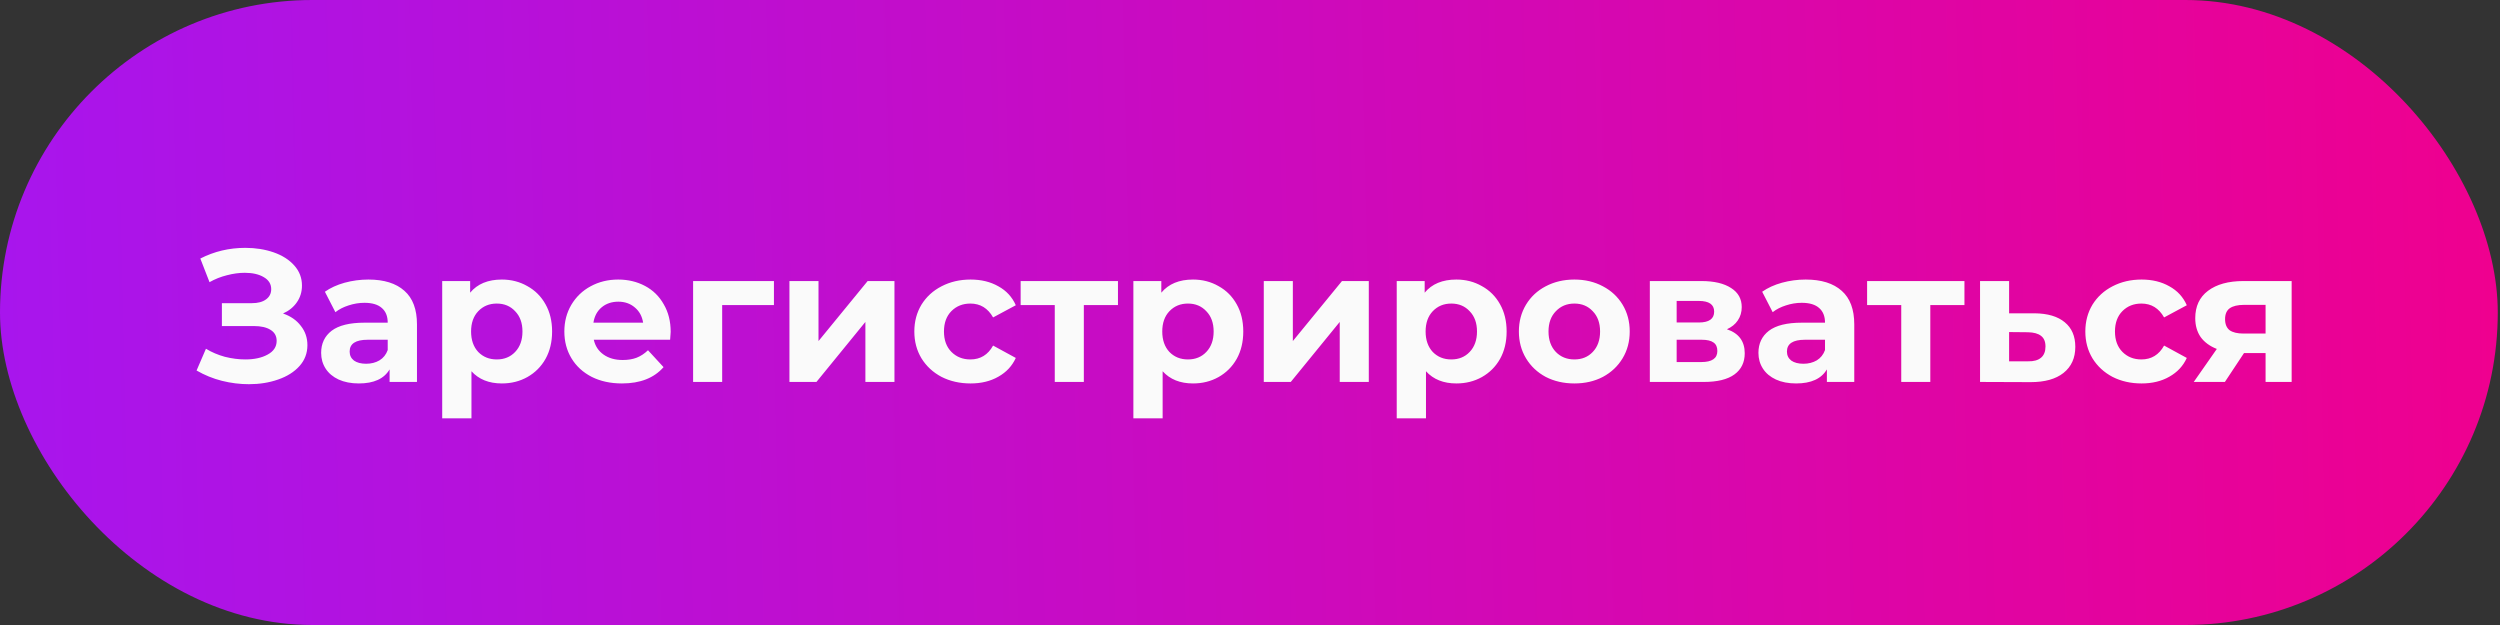 <svg width="360" height="90" viewBox="0 0 360 90" fill="none" xmlns="http://www.w3.org/2000/svg">
<rect x="0" y="0" width="360" height="90" fill="#333333" stroke="none"/>
<rect width="359.679" height="90" rx="45" fill="url(#paint0_linear)"/>
<path d="M40.756 45.143C41.854 45.521 42.709 46.115 43.321 46.925C43.952 47.718 44.267 48.645 44.267 49.707C44.267 50.859 43.888 51.858 43.132 52.705C42.376 53.551 41.35 54.199 40.054 54.649C38.776 55.099 37.371 55.324 35.841 55.324C34.545 55.324 33.248 55.162 31.952 54.838C30.674 54.514 29.459 54.019 28.306 53.353L29.657 50.22C30.485 50.724 31.394 51.111 32.384 51.381C33.392 51.633 34.374 51.759 35.328 51.759C36.624 51.759 37.695 51.525 38.541 51.057C39.406 50.589 39.838 49.932 39.838 49.086C39.838 48.384 39.541 47.853 38.947 47.493C38.37 47.133 37.578 46.952 36.57 46.952H31.952V43.658H36.246C37.128 43.658 37.812 43.478 38.298 43.118C38.803 42.758 39.054 42.263 39.054 41.632C39.054 40.894 38.694 40.318 37.974 39.904C37.272 39.49 36.363 39.283 35.247 39.283C34.419 39.283 33.563 39.4 32.681 39.634C31.799 39.85 30.962 40.183 30.17 40.633L28.846 37.231C30.845 36.204 33.005 35.691 35.328 35.691C36.804 35.691 38.163 35.907 39.406 36.339C40.648 36.772 41.638 37.402 42.376 38.23C43.114 39.058 43.483 40.021 43.483 41.119C43.483 42.02 43.24 42.821 42.754 43.523C42.268 44.225 41.602 44.765 40.756 45.143ZM53.05 40.255C55.3 40.255 57.029 40.795 58.235 41.876C59.441 42.938 60.044 44.549 60.044 46.709V55H56.102V53.191C55.309 54.541 53.833 55.216 51.673 55.216C50.556 55.216 49.584 55.027 48.756 54.649C47.946 54.271 47.325 53.749 46.893 53.083C46.461 52.416 46.245 51.66 46.245 50.814C46.245 49.464 46.749 48.402 47.757 47.628C48.783 46.853 50.358 46.466 52.483 46.466H55.831C55.831 45.548 55.552 44.846 54.994 44.36C54.436 43.856 53.599 43.604 52.483 43.604C51.709 43.604 50.944 43.73 50.187 43.982C49.449 44.216 48.819 44.54 48.297 44.954L46.785 42.011C47.577 41.452 48.522 41.02 49.62 40.714C50.736 40.408 51.88 40.255 53.05 40.255ZM52.726 52.38C53.446 52.38 54.085 52.218 54.643 51.894C55.201 51.552 55.597 51.057 55.831 50.409V48.924H52.942C51.214 48.924 50.349 49.491 50.349 50.625C50.349 51.165 50.556 51.597 50.971 51.921C51.403 52.227 51.988 52.38 52.726 52.38ZM72.265 40.255C73.615 40.255 74.839 40.57 75.937 41.2C77.053 41.812 77.927 42.686 78.557 43.82C79.187 44.936 79.502 46.241 79.502 47.736C79.502 49.23 79.187 50.544 78.557 51.678C77.927 52.795 77.053 53.668 75.937 54.298C74.839 54.91 73.615 55.216 72.265 55.216C70.41 55.216 68.952 54.631 67.89 53.461V60.239H63.677V40.471H67.701V42.145C68.745 40.885 70.266 40.255 72.265 40.255ZM71.535 51.759C72.616 51.759 73.498 51.399 74.182 50.679C74.884 49.941 75.235 48.96 75.235 47.736C75.235 46.511 74.884 45.539 74.182 44.819C73.498 44.081 72.616 43.712 71.535 43.712C70.455 43.712 69.564 44.081 68.862 44.819C68.178 45.539 67.836 46.511 67.836 47.736C67.836 48.96 68.178 49.941 68.862 50.679C69.564 51.399 70.455 51.759 71.535 51.759ZM96.578 47.79C96.578 47.844 96.551 48.222 96.497 48.924H85.506C85.704 49.824 86.172 50.535 86.91 51.057C87.649 51.579 88.567 51.84 89.665 51.84C90.421 51.84 91.087 51.732 91.663 51.516C92.257 51.282 92.807 50.922 93.311 50.436L95.552 52.867C94.184 54.433 92.186 55.216 89.557 55.216C87.919 55.216 86.469 54.901 85.209 54.271C83.949 53.623 82.977 52.732 82.293 51.597C81.608 50.463 81.266 49.176 81.266 47.736C81.266 46.313 81.599 45.035 82.266 43.901C82.95 42.749 83.877 41.858 85.047 41.227C86.235 40.579 87.559 40.255 89.017 40.255C90.439 40.255 91.726 40.561 92.879 41.173C94.031 41.785 94.931 42.668 95.579 43.82C96.245 44.954 96.578 46.277 96.578 47.79ZM89.044 43.442C88.09 43.442 87.288 43.712 86.64 44.252C85.992 44.792 85.596 45.53 85.452 46.466H92.609C92.465 45.548 92.069 44.819 91.42 44.279C90.772 43.721 89.98 43.442 89.044 43.442ZM111.447 43.928H103.993V55H99.808V40.471H111.447V43.928ZM113.679 40.471H117.865V49.113L124.941 40.471H128.802V55H124.616V46.358L117.568 55H113.679V40.471ZM139.765 55.216C138.217 55.216 136.822 54.901 135.58 54.271C134.355 53.623 133.392 52.732 132.69 51.597C132.006 50.463 131.664 49.176 131.664 47.736C131.664 46.295 132.006 45.008 132.69 43.874C133.392 42.74 134.355 41.858 135.58 41.227C136.822 40.579 138.217 40.255 139.765 40.255C141.296 40.255 142.628 40.579 143.762 41.227C144.914 41.858 145.752 42.767 146.274 43.955L143.006 45.71C142.25 44.378 141.161 43.712 139.738 43.712C138.64 43.712 137.731 44.072 137.011 44.792C136.291 45.512 135.931 46.493 135.931 47.736C135.931 48.978 136.291 49.959 137.011 50.679C137.731 51.399 138.64 51.759 139.738 51.759C141.179 51.759 142.268 51.093 143.006 49.761L146.274 51.543C145.752 52.696 144.914 53.596 143.762 54.244C142.628 54.892 141.296 55.216 139.765 55.216ZM160.987 43.928H156.072V55H151.886V43.928H146.972V40.471H160.987V43.928ZM171.794 40.255C173.144 40.255 174.368 40.57 175.466 41.2C176.582 41.812 177.456 42.686 178.086 43.82C178.716 44.936 179.031 46.241 179.031 47.736C179.031 49.23 178.716 50.544 178.086 51.678C177.456 52.795 176.582 53.668 175.466 54.298C174.368 54.91 173.144 55.216 171.794 55.216C169.939 55.216 168.481 54.631 167.419 53.461V60.239H163.206V40.471H167.23V42.145C168.274 40.885 169.795 40.255 171.794 40.255ZM171.064 51.759C172.145 51.759 173.027 51.399 173.711 50.679C174.413 49.941 174.764 48.96 174.764 47.736C174.764 46.511 174.413 45.539 173.711 44.819C173.027 44.081 172.145 43.712 171.064 43.712C169.984 43.712 169.093 44.081 168.391 44.819C167.707 45.539 167.365 46.511 167.365 47.736C167.365 48.96 167.707 49.941 168.391 50.679C169.093 51.399 169.984 51.759 171.064 51.759ZM181.984 40.471H186.169V49.113L193.245 40.471H197.106V55H192.921V46.358L185.872 55H181.984V40.471ZM209.717 40.255C211.067 40.255 212.291 40.57 213.39 41.2C214.506 41.812 215.379 42.686 216.009 43.82C216.639 44.936 216.954 46.241 216.954 47.736C216.954 49.23 216.639 50.544 216.009 51.678C215.379 52.795 214.506 53.668 213.39 54.298C212.291 54.91 211.067 55.216 209.717 55.216C207.862 55.216 206.404 54.631 205.342 53.461V60.239H201.129V40.471H205.153V42.145C206.197 40.885 207.718 40.255 209.717 40.255ZM208.988 51.759C210.068 51.759 210.95 51.399 211.634 50.679C212.336 49.941 212.687 48.96 212.687 47.736C212.687 46.511 212.336 45.539 211.634 44.819C210.95 44.081 210.068 43.712 208.988 43.712C207.908 43.712 207.016 44.081 206.314 44.819C205.63 45.539 205.288 46.511 205.288 47.736C205.288 48.96 205.63 49.941 206.314 50.679C207.016 51.399 207.908 51.759 208.988 51.759ZM226.712 55.216C225.182 55.216 223.805 54.901 222.58 54.271C221.374 53.623 220.429 52.732 219.745 51.597C219.061 50.463 218.719 49.176 218.719 47.736C218.719 46.295 219.061 45.008 219.745 43.874C220.429 42.74 221.374 41.858 222.58 41.227C223.805 40.579 225.182 40.255 226.712 40.255C228.242 40.255 229.611 40.579 230.817 41.227C232.023 41.858 232.968 42.74 233.653 43.874C234.337 45.008 234.679 46.295 234.679 47.736C234.679 49.176 234.337 50.463 233.653 51.597C232.968 52.732 232.023 53.623 230.817 54.271C229.611 54.901 228.242 55.216 226.712 55.216ZM226.712 51.759C227.792 51.759 228.675 51.399 229.359 50.679C230.061 49.941 230.412 48.96 230.412 47.736C230.412 46.511 230.061 45.539 229.359 44.819C228.675 44.081 227.792 43.712 226.712 43.712C225.632 43.712 224.741 44.081 224.039 44.819C223.337 45.539 222.985 46.511 222.985 47.736C222.985 48.96 223.337 49.941 224.039 50.679C224.741 51.399 225.632 51.759 226.712 51.759ZM248.675 47.411C250.386 47.988 251.241 49.14 251.241 50.868C251.241 52.182 250.746 53.2 249.756 53.92C248.765 54.64 247.289 55 245.327 55H237.576V40.471H245.003C246.821 40.471 248.243 40.804 249.27 41.47C250.296 42.118 250.809 43.037 250.809 44.225C250.809 44.945 250.62 45.584 250.242 46.142C249.882 46.682 249.36 47.105 248.675 47.411ZM241.438 46.439H244.625C246.101 46.439 246.839 45.917 246.839 44.873C246.839 43.847 246.101 43.334 244.625 43.334H241.438V46.439ZM244.976 52.137C246.524 52.137 247.298 51.606 247.298 50.544C247.298 49.986 247.118 49.581 246.758 49.329C246.398 49.059 245.831 48.924 245.057 48.924H241.438V52.137H244.976ZM260.02 40.255C262.27 40.255 263.998 40.795 265.205 41.876C266.411 42.938 267.014 44.549 267.014 46.709V55H263.071V53.191C262.279 54.541 260.803 55.216 258.642 55.216C257.526 55.216 256.554 55.027 255.726 54.649C254.916 54.271 254.294 53.749 253.862 53.083C253.43 52.416 253.214 51.66 253.214 50.814C253.214 49.464 253.718 48.402 254.727 47.628C255.753 46.853 257.328 46.466 259.452 46.466H262.801C262.801 45.548 262.522 44.846 261.964 44.36C261.406 43.856 260.569 43.604 259.452 43.604C258.678 43.604 257.913 43.73 257.157 43.982C256.419 44.216 255.789 44.54 255.267 44.954L253.754 42.011C254.546 41.452 255.492 41.02 256.59 40.714C257.706 40.408 258.849 40.255 260.02 40.255ZM259.695 52.38C260.416 52.38 261.055 52.218 261.613 51.894C262.171 51.552 262.567 51.057 262.801 50.409V48.924H259.912C258.183 48.924 257.319 49.491 257.319 50.625C257.319 51.165 257.526 51.597 257.94 51.921C258.372 52.227 258.957 52.38 259.695 52.38ZM282.88 43.928H277.965V55H273.779V43.928H268.864V40.471H282.88V43.928ZM292.984 45.116C294.874 45.134 296.324 45.566 297.332 46.412C298.34 47.24 298.844 48.42 298.844 49.95C298.844 51.552 298.277 52.804 297.143 53.704C296.027 54.586 294.451 55.027 292.417 55.027L285.126 55V40.471H289.311V45.116H292.984ZM292.039 52.029C292.849 52.047 293.47 51.876 293.902 51.516C294.334 51.156 294.55 50.616 294.55 49.896C294.55 49.194 294.334 48.681 293.902 48.357C293.488 48.033 292.867 47.862 292.039 47.844L289.311 47.817V52.029H292.039ZM308.39 55.216C306.841 55.216 305.446 54.901 304.204 54.271C302.98 53.623 302.016 52.732 301.314 51.597C300.63 50.463 300.288 49.176 300.288 47.736C300.288 46.295 300.63 45.008 301.314 43.874C302.016 42.74 302.98 41.858 304.204 41.227C305.446 40.579 306.841 40.255 308.39 40.255C309.92 40.255 311.252 40.579 312.386 41.227C313.539 41.858 314.376 42.767 314.898 43.955L311.63 45.71C310.874 44.378 309.785 43.712 308.363 43.712C307.264 43.712 306.355 44.072 305.635 44.792C304.915 45.512 304.555 46.493 304.555 47.736C304.555 48.978 304.915 49.959 305.635 50.679C306.355 51.399 307.264 51.759 308.363 51.759C309.803 51.759 310.892 51.093 311.63 49.761L314.898 51.543C314.376 52.696 313.539 53.596 312.386 54.244C311.252 54.892 309.92 55.216 308.39 55.216ZM329.997 40.471V55H326.243V50.841H323.138L320.383 55H315.9L319.222 50.247C318.214 49.851 317.44 49.284 316.9 48.546C316.378 47.79 316.116 46.88 316.116 45.818C316.116 44.108 316.729 42.794 317.953 41.876C319.195 40.939 320.896 40.471 323.057 40.471H329.997ZM323.138 43.901C322.238 43.901 321.554 44.063 321.085 44.387C320.635 44.711 320.41 45.233 320.41 45.953C320.41 46.673 320.626 47.205 321.058 47.547C321.509 47.871 322.184 48.033 323.084 48.033H326.243V43.901H323.138Z" fill="#FAFAFA"/>
<defs>
<linearGradient id="paint0_linear" x1="359.679" y1="41.471" x2="0.085" y2="49.614" gradientUnits="userSpaceOnUse">
<stop stop-color="#EF008F"/>
<stop offset="1" stop-color="#A815ED"/>
</linearGradient>
</defs>
</svg>
